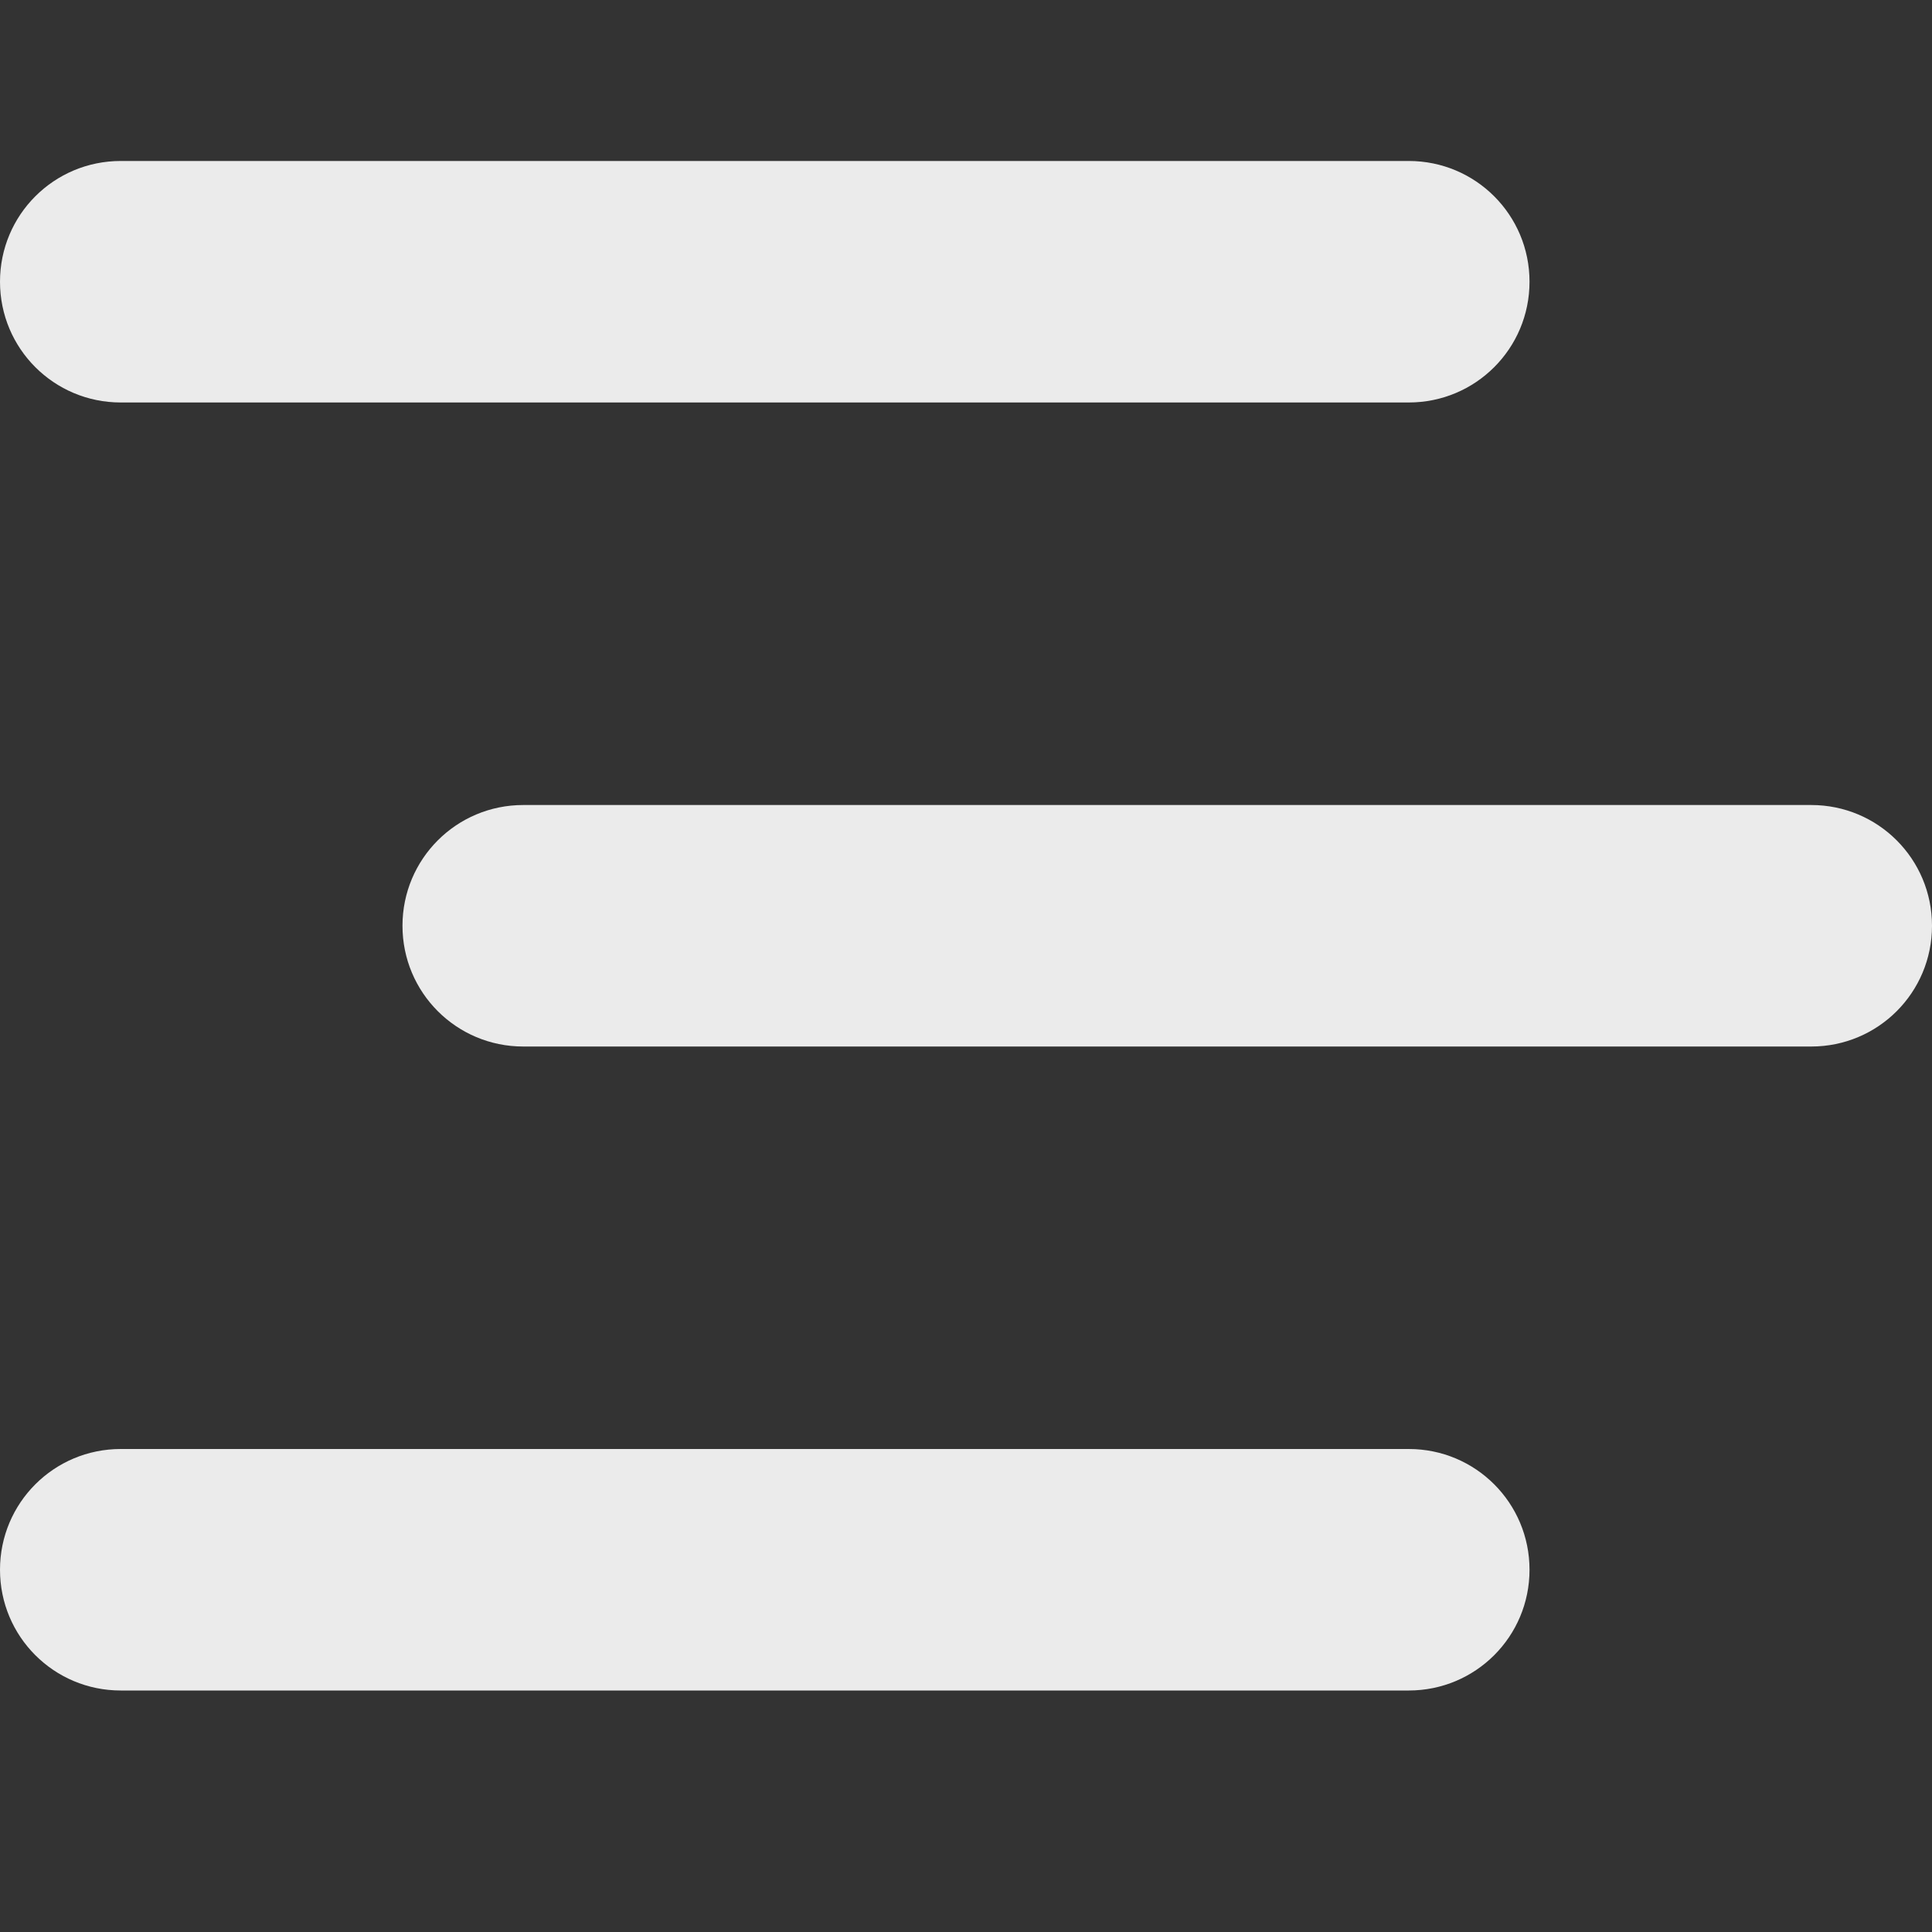 <svg width="34" height="34" viewBox="0 0 34 34" fill="none" xmlns="http://www.w3.org/2000/svg">
<rect x="0" y="0" width="34" height="34" fill="#333333" stroke="none"/>
<path d="M0 4.958C0 3.782 0.949 2.833 2.125 2.833H24.792C25.968 2.833 26.917 3.782 26.917 4.958C26.917 6.134 25.968 7.083 24.792 7.083H2.125C0.949 7.083 0 6.134 0 4.958ZM24.792 25.5H2.125C0.949 25.5 0 26.449 0 27.625C0 28.801 0.949 29.75 2.125 29.75H24.792C25.968 29.75 26.917 28.801 26.917 27.625C26.917 26.449 25.968 25.5 24.792 25.5ZM31.875 14.167H9.208C8.033 14.167 7.083 15.116 7.083 16.292C7.083 17.468 8.033 18.417 9.208 18.417H31.875C33.051 18.417 34 17.468 34 16.292C34 15.116 33.051 14.167 31.875 14.167Z" fill="white" fill-opacity="0.9"/>
</svg>
